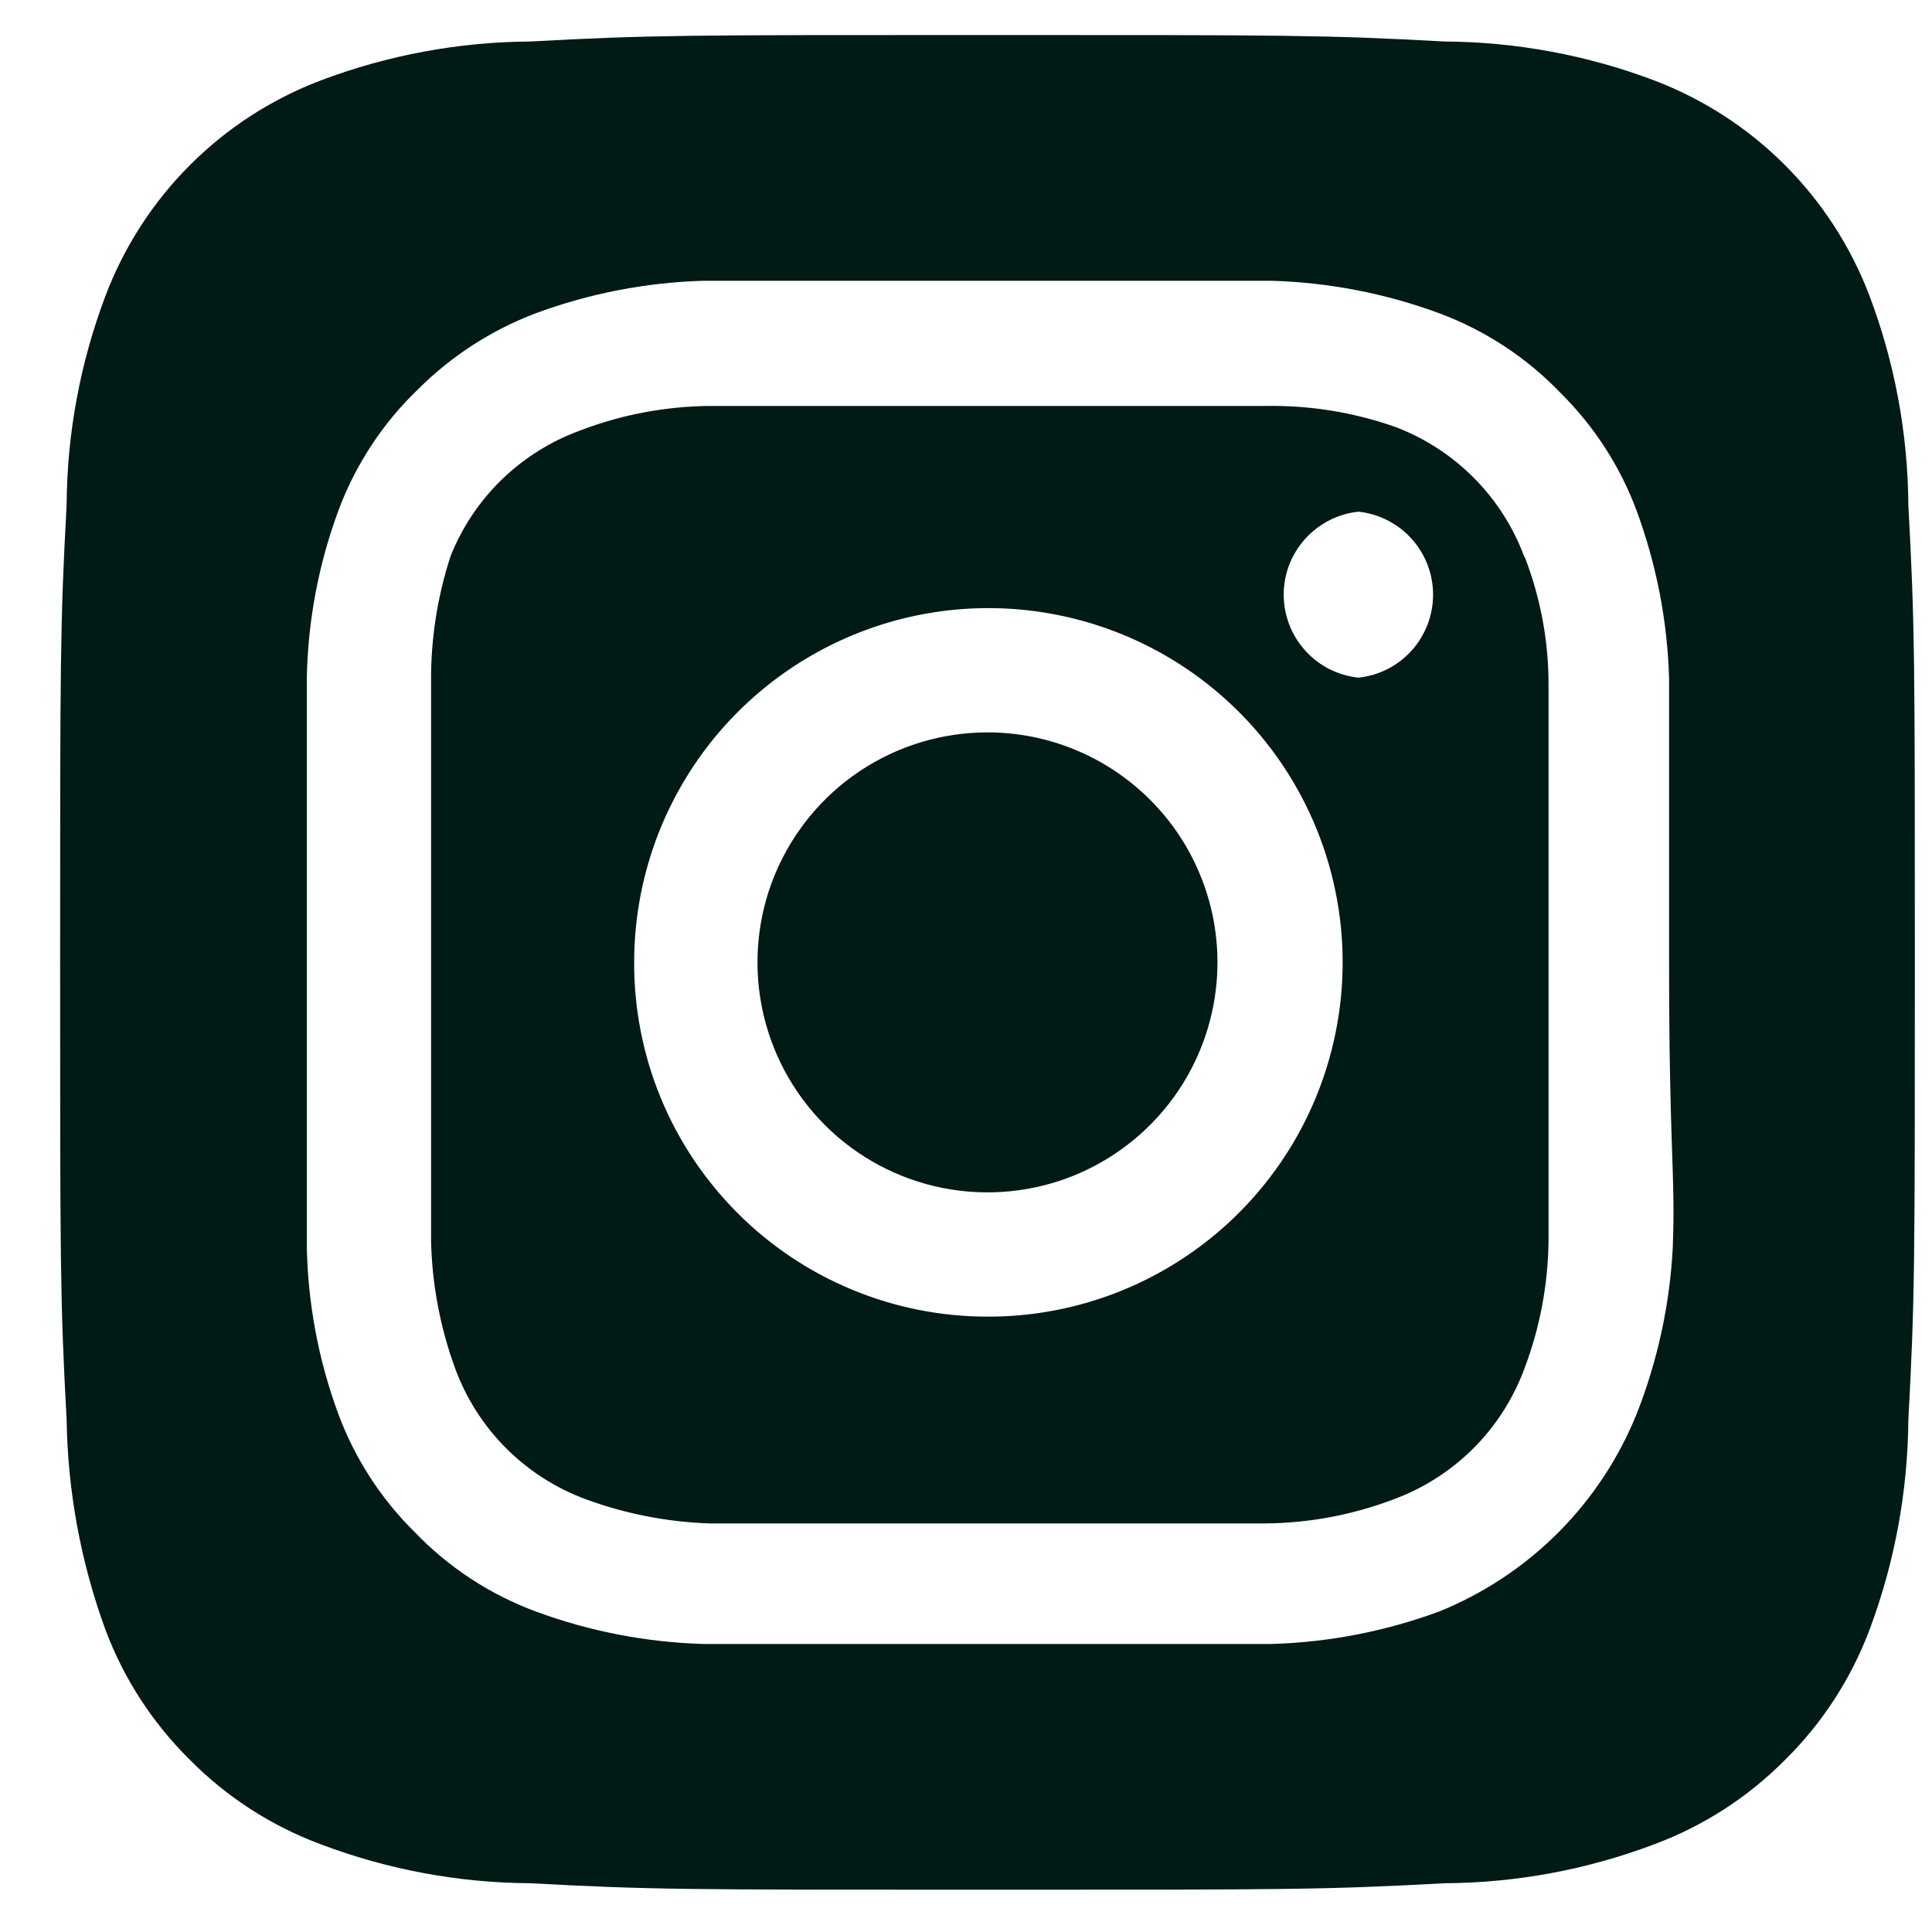 <svg width="25" height="25" viewBox="0 0 25 25" fill="none" xmlns="http://www.w3.org/2000/svg">
<path d="M12.778 9.477C12.189 9.477 11.614 9.652 11.124 9.979C10.635 10.306 10.254 10.771 10.028 11.314C9.803 11.858 9.744 12.457 9.859 13.034C9.974 13.611 10.257 14.141 10.674 14.558C11.09 14.974 11.62 15.257 12.197 15.372C12.774 15.487 13.373 15.428 13.917 15.203C14.46 14.977 14.925 14.596 15.252 14.107C15.579 13.617 15.754 13.042 15.754 12.453C15.754 12.062 15.677 11.675 15.527 11.314C15.378 10.953 15.159 10.625 14.882 10.349C14.606 10.073 14.278 9.853 13.917 9.704C13.556 9.554 13.169 9.477 12.778 9.477ZM24.694 6.537C24.688 5.61 24.518 4.692 24.19 3.825C23.949 3.191 23.576 2.615 23.096 2.135C22.616 1.655 22.04 1.282 21.406 1.041C20.539 0.713 19.621 0.543 18.694 0.537C17.146 0.453 16.69 0.453 12.778 0.453C8.866 0.453 8.41 0.453 6.862 0.537C5.935 0.543 5.017 0.713 4.15 1.041C3.515 1.282 2.939 1.655 2.459 2.135C1.979 2.615 1.607 3.191 1.366 3.825C1.038 4.692 0.867 5.61 0.862 6.537C0.778 8.085 0.778 8.541 0.778 12.453C0.778 16.365 0.778 16.821 0.862 18.369C0.876 19.299 1.046 20.22 1.366 21.093C1.604 21.726 1.977 22.299 2.458 22.773C2.936 23.256 3.513 23.628 4.15 23.865C5.017 24.193 5.935 24.364 6.862 24.369C8.41 24.453 8.866 24.453 12.778 24.453C16.69 24.453 17.146 24.453 18.694 24.369C19.621 24.364 20.539 24.193 21.406 23.865C22.042 23.628 22.62 23.256 23.098 22.773C23.579 22.299 23.951 21.726 24.19 21.093C24.517 20.222 24.687 19.3 24.694 18.369C24.778 16.821 24.778 16.365 24.778 12.453C24.778 8.541 24.778 8.085 24.694 6.537ZM21.646 16.137C21.608 16.878 21.45 17.607 21.178 18.297C20.945 18.873 20.599 19.396 20.16 19.835C19.72 20.274 19.198 20.62 18.622 20.853C17.925 21.11 17.192 21.252 16.45 21.273H9.106C8.364 21.252 7.63 21.11 6.934 20.853C6.339 20.633 5.801 20.28 5.362 19.821C4.927 19.391 4.591 18.871 4.378 18.297C4.121 17.601 3.983 16.867 3.97 16.125V8.781C3.983 8.039 4.121 7.305 4.378 6.609C4.599 6.014 4.951 5.477 5.41 5.037C5.842 4.605 6.362 4.27 6.934 4.053C7.63 3.796 8.364 3.654 9.106 3.633H16.45C17.192 3.654 17.925 3.796 18.622 4.053C19.217 4.274 19.755 4.627 20.194 5.085C20.629 5.516 20.965 6.036 21.178 6.609C21.435 7.306 21.577 8.039 21.598 8.781V12.453C21.598 14.925 21.682 15.177 21.646 16.125V16.137ZM19.726 7.209C19.583 6.822 19.358 6.47 19.066 6.178C18.773 5.885 18.422 5.66 18.034 5.517C17.502 5.333 16.941 5.243 16.378 5.253H9.178C8.612 5.259 8.051 5.364 7.522 5.565C7.14 5.702 6.792 5.918 6.5 6.199C6.208 6.48 5.98 6.821 5.83 7.197C5.656 7.732 5.571 8.291 5.578 8.853V16.053C5.59 16.619 5.696 17.178 5.89 17.709C6.033 18.097 6.258 18.449 6.55 18.741C6.842 19.033 7.194 19.258 7.582 19.401C8.094 19.589 8.633 19.694 9.178 19.713H16.378C16.944 19.708 17.505 19.602 18.034 19.401C18.422 19.258 18.773 19.033 19.066 18.741C19.358 18.449 19.583 18.097 19.726 17.709C19.927 17.18 20.032 16.619 20.038 16.053V8.853C20.038 8.287 19.932 7.725 19.726 7.197V7.209ZM12.778 17.037C12.176 17.037 11.581 16.919 11.025 16.688C10.47 16.458 9.965 16.12 9.541 15.694C9.116 15.268 8.779 14.763 8.55 14.207C8.321 13.65 8.204 13.055 8.206 12.453C8.206 11.546 8.475 10.659 8.979 9.905C9.483 9.151 10.2 8.564 11.038 8.217C11.877 7.87 12.799 7.78 13.688 7.958C14.578 8.136 15.395 8.574 16.035 9.216C16.676 9.858 17.112 10.676 17.287 11.566C17.463 12.456 17.37 13.378 17.021 14.216C16.673 15.053 16.083 15.768 15.328 16.27C14.572 16.773 13.685 17.04 12.778 17.037ZM17.578 8.769C17.313 8.741 17.067 8.616 16.889 8.418C16.71 8.219 16.611 7.962 16.611 7.695C16.611 7.428 16.71 7.171 16.889 6.973C17.067 6.775 17.313 6.649 17.578 6.621C17.843 6.649 18.089 6.775 18.267 6.973C18.445 7.171 18.544 7.428 18.544 7.695C18.544 7.962 18.445 8.219 18.267 8.418C18.089 8.616 17.843 8.741 17.578 8.769Z" fill="#001A15"/>
</svg>
